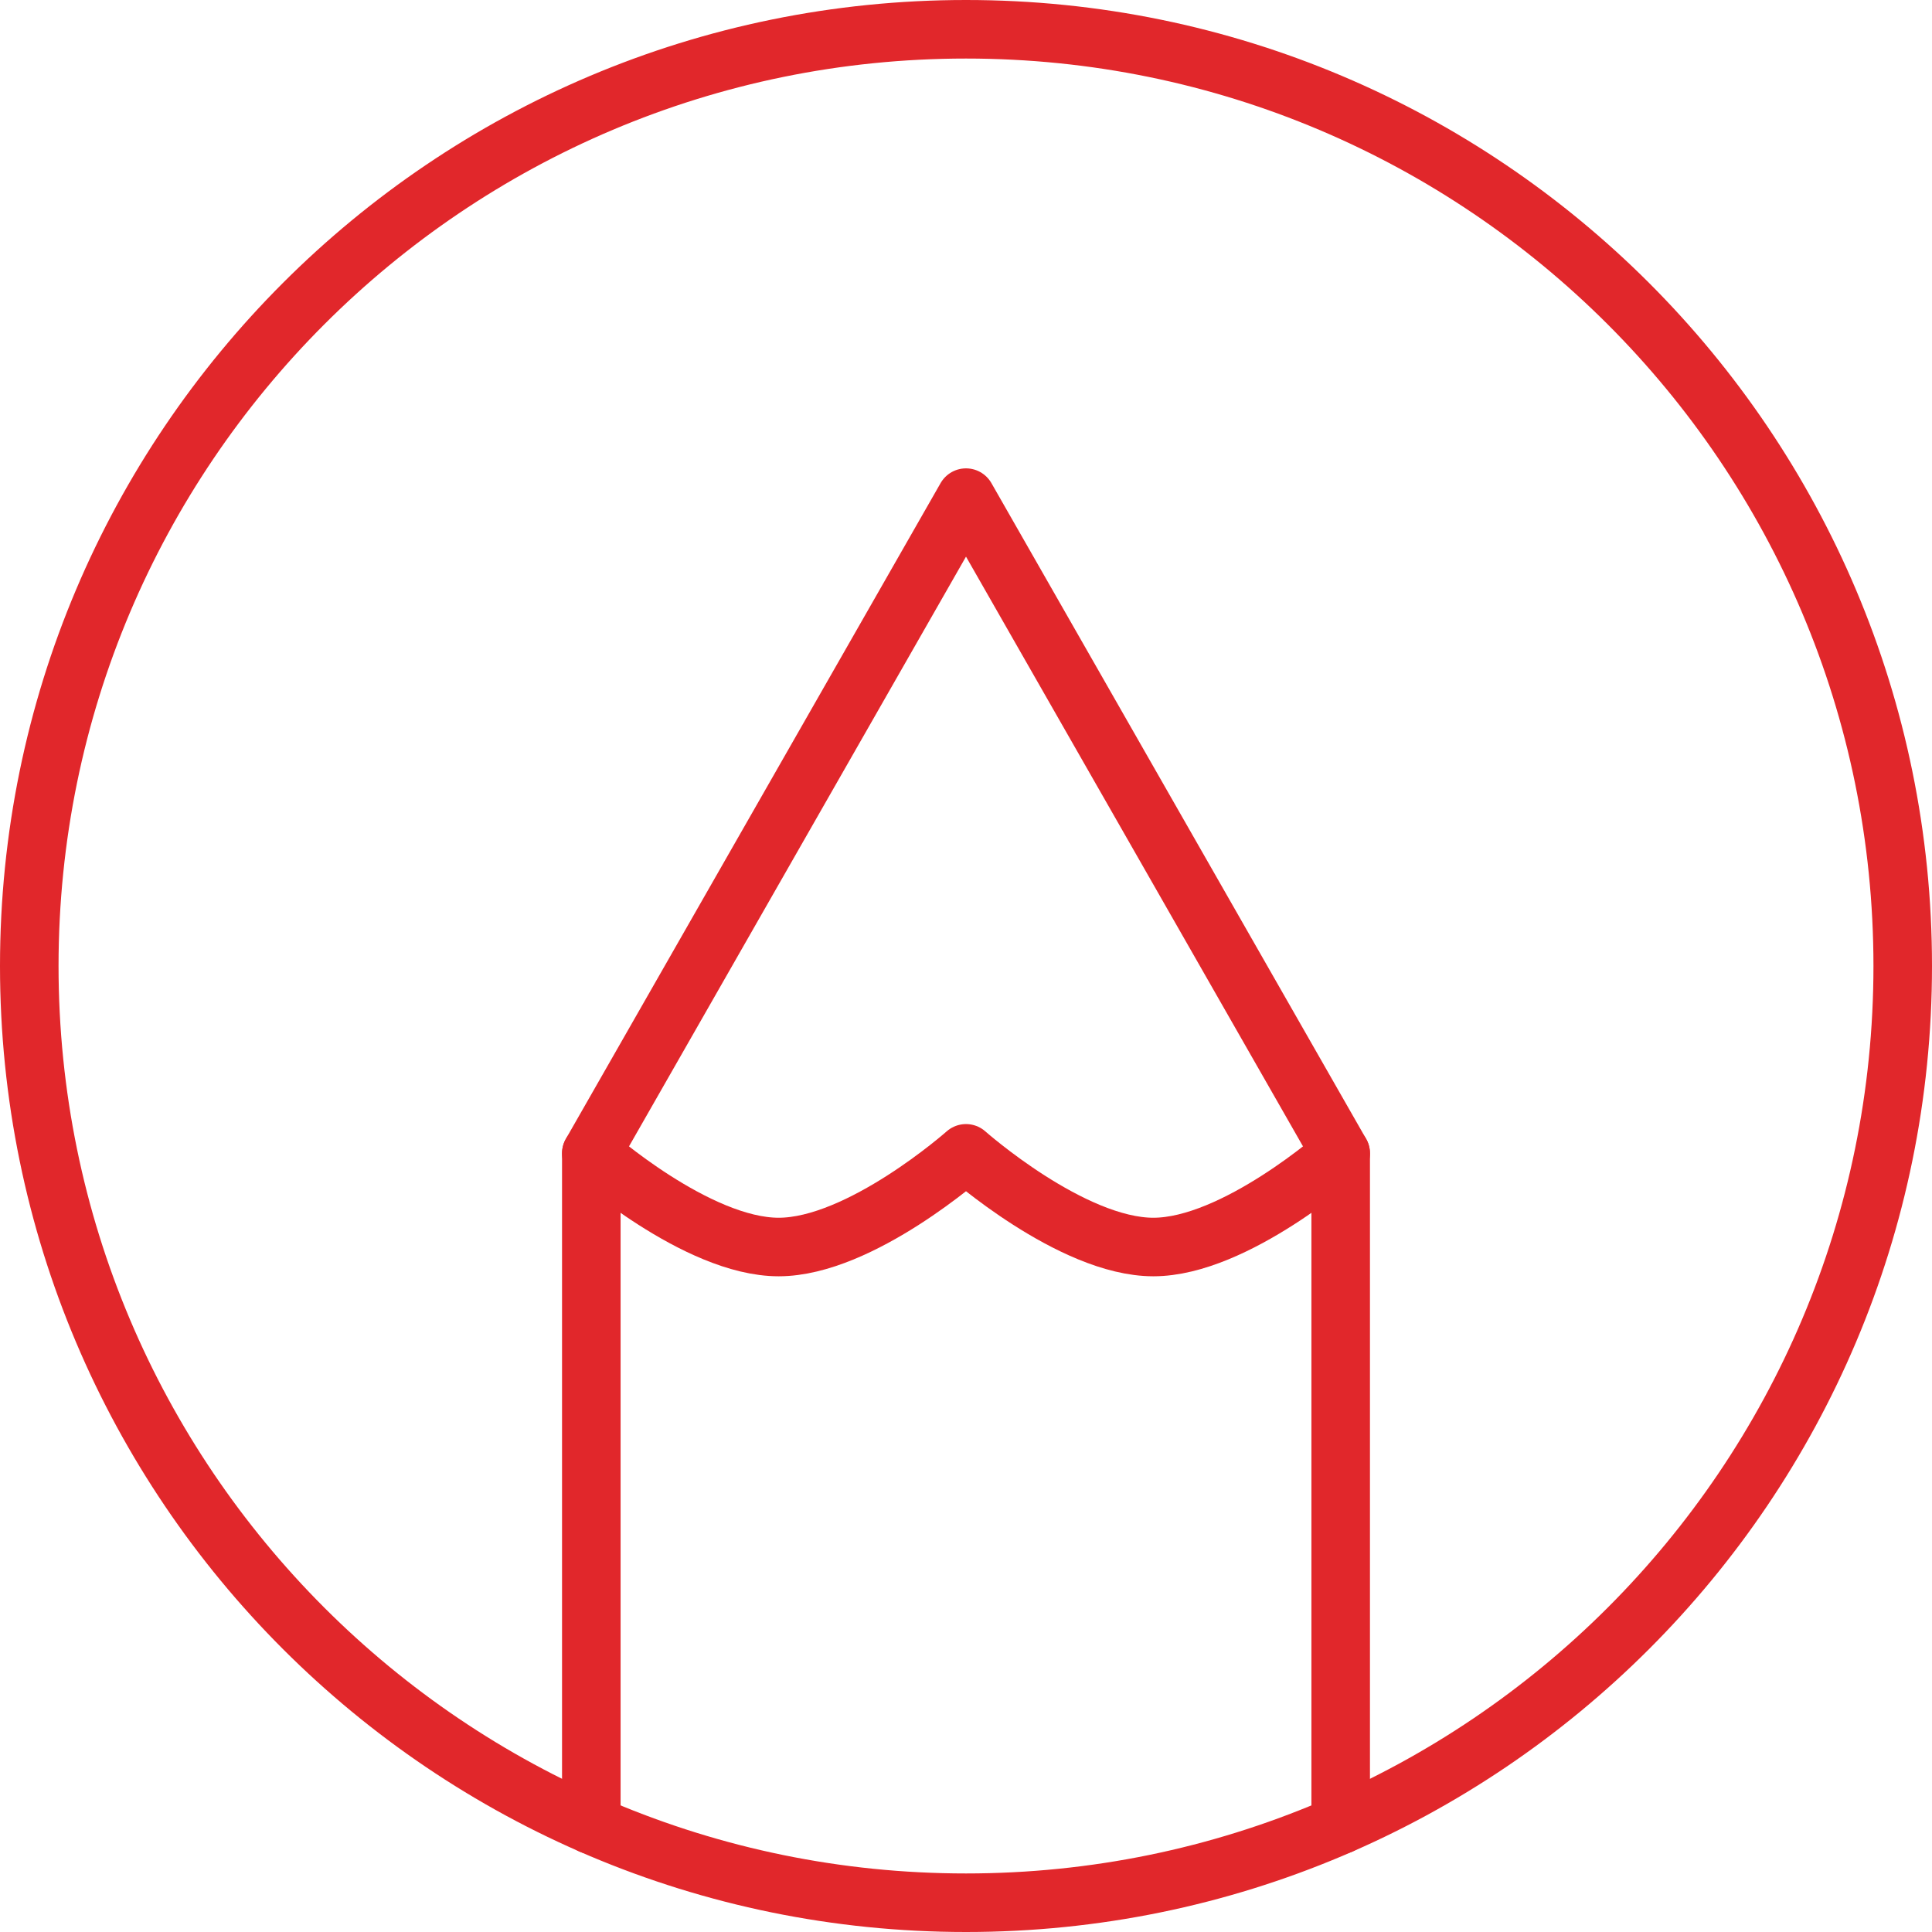 <?xml version="1.0" encoding="UTF-8"?>
<svg xmlns="http://www.w3.org/2000/svg" width="66" height="66" viewBox="0 0 66 66" fill="none">
  <path d="M33 1C15.327 1 1 15.327 1 33C1 50.673 15.327 65 33 65C50.673 65 65 50.673 65 33C65 15.327 50.673 1 33 1Z" stroke="#E1272B" stroke-width="2" stroke-linecap="round" stroke-linejoin="round"></path>
  <path d="M20.2 62.337V39.4L33 17L45.8 39.4V62.337" stroke="#E1272B" stroke-width="2" stroke-linecap="round" stroke-linejoin="round"></path>
  <path d="M20.2 39.4C20.2 39.4 23.806 42.6 26.6 42.6C29.394 42.6 33 39.4 33 39.4C33 39.4 36.606 42.6 39.4 42.6C42.194 42.6 45.8 39.4 45.8 39.4" stroke="#E1272B" stroke-width="2" stroke-linecap="round" stroke-linejoin="round"></path>
</svg>
